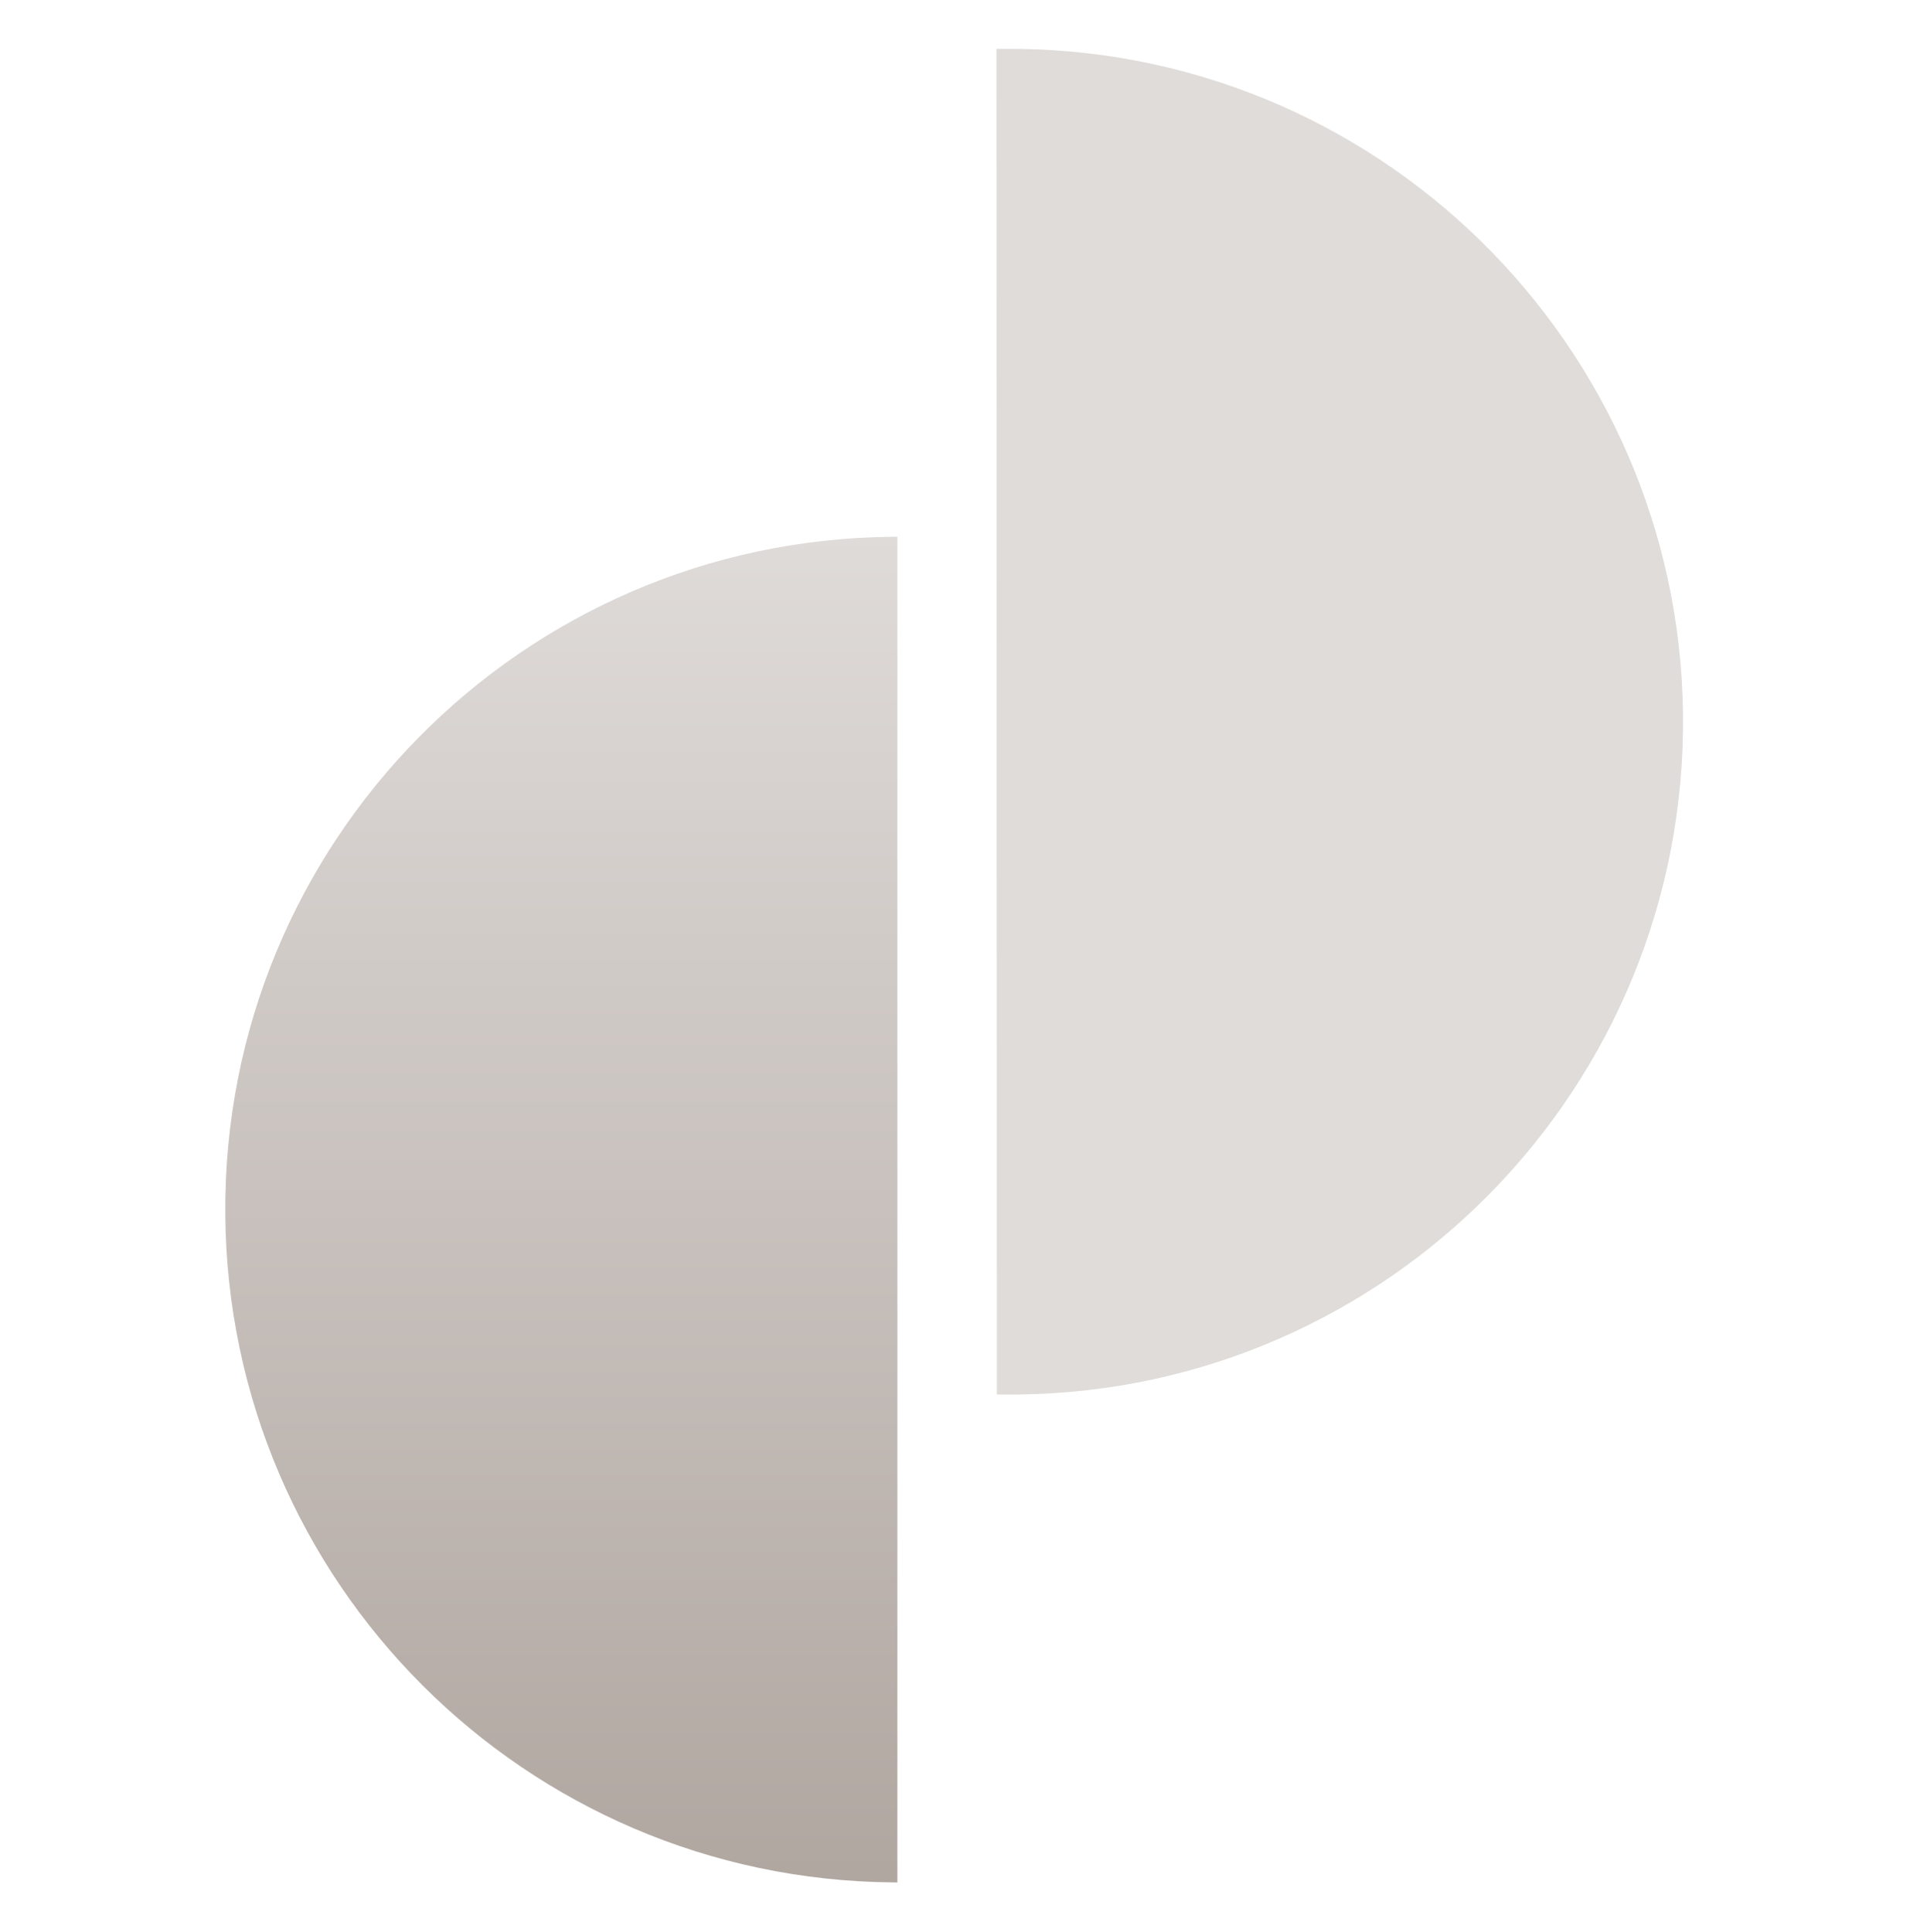<?xml version="1.0" encoding="utf-8"?>
<!-- Generator: Adobe Illustrator 25.0.1, SVG Export Plug-In . SVG Version: 6.00 Build 0)  -->
<svg version="1.1" id="Ebene_1" xmlns="http://www.w3.org/2000/svg" xmlns:xlink="http://www.w3.org/1999/xlink" x="0px" y="0px"
	 viewBox="0 0 453.3 454.6" style="enable-background:new 0 0 453.3 454.6;" xml:space="preserve">
<style type="text/css">
	.st0{fill:url(#SVGID_1_);}
	.st1{fill:#E0DCD9;}
</style>
<linearGradient id="SVGID_1_" gradientUnits="userSpaceOnUse" x1="132.012" y1="894.348" x2="132.012" y2="578.967" gradientTransform="matrix(1 0 0 -1 0 1020)">
	<stop  offset="0" style="stop-color:#DFDBD9"/>
	<stop  offset="1" style="stop-color:#B1A7A1"/>
</linearGradient>
<path class="st0" d="M211,126.3c-0.3,0-0.6,0-1,0C122.6,127,52.3,198.4,53,285.8c0.7,86.5,70.6,156.4,157.1,157.1h1V126.3L211,126.3
	z"/>
<path class="st1" d="M234.5,328.1h1c87.4,1.2,159.2-68.7,160.4-156.2C397,84.5,327.1,12.7,239.7,11.5c-1.4,0-2.9,0-4.3,0h-1
	L234.5,328.1L234.5,328.1z"/>
</svg>
